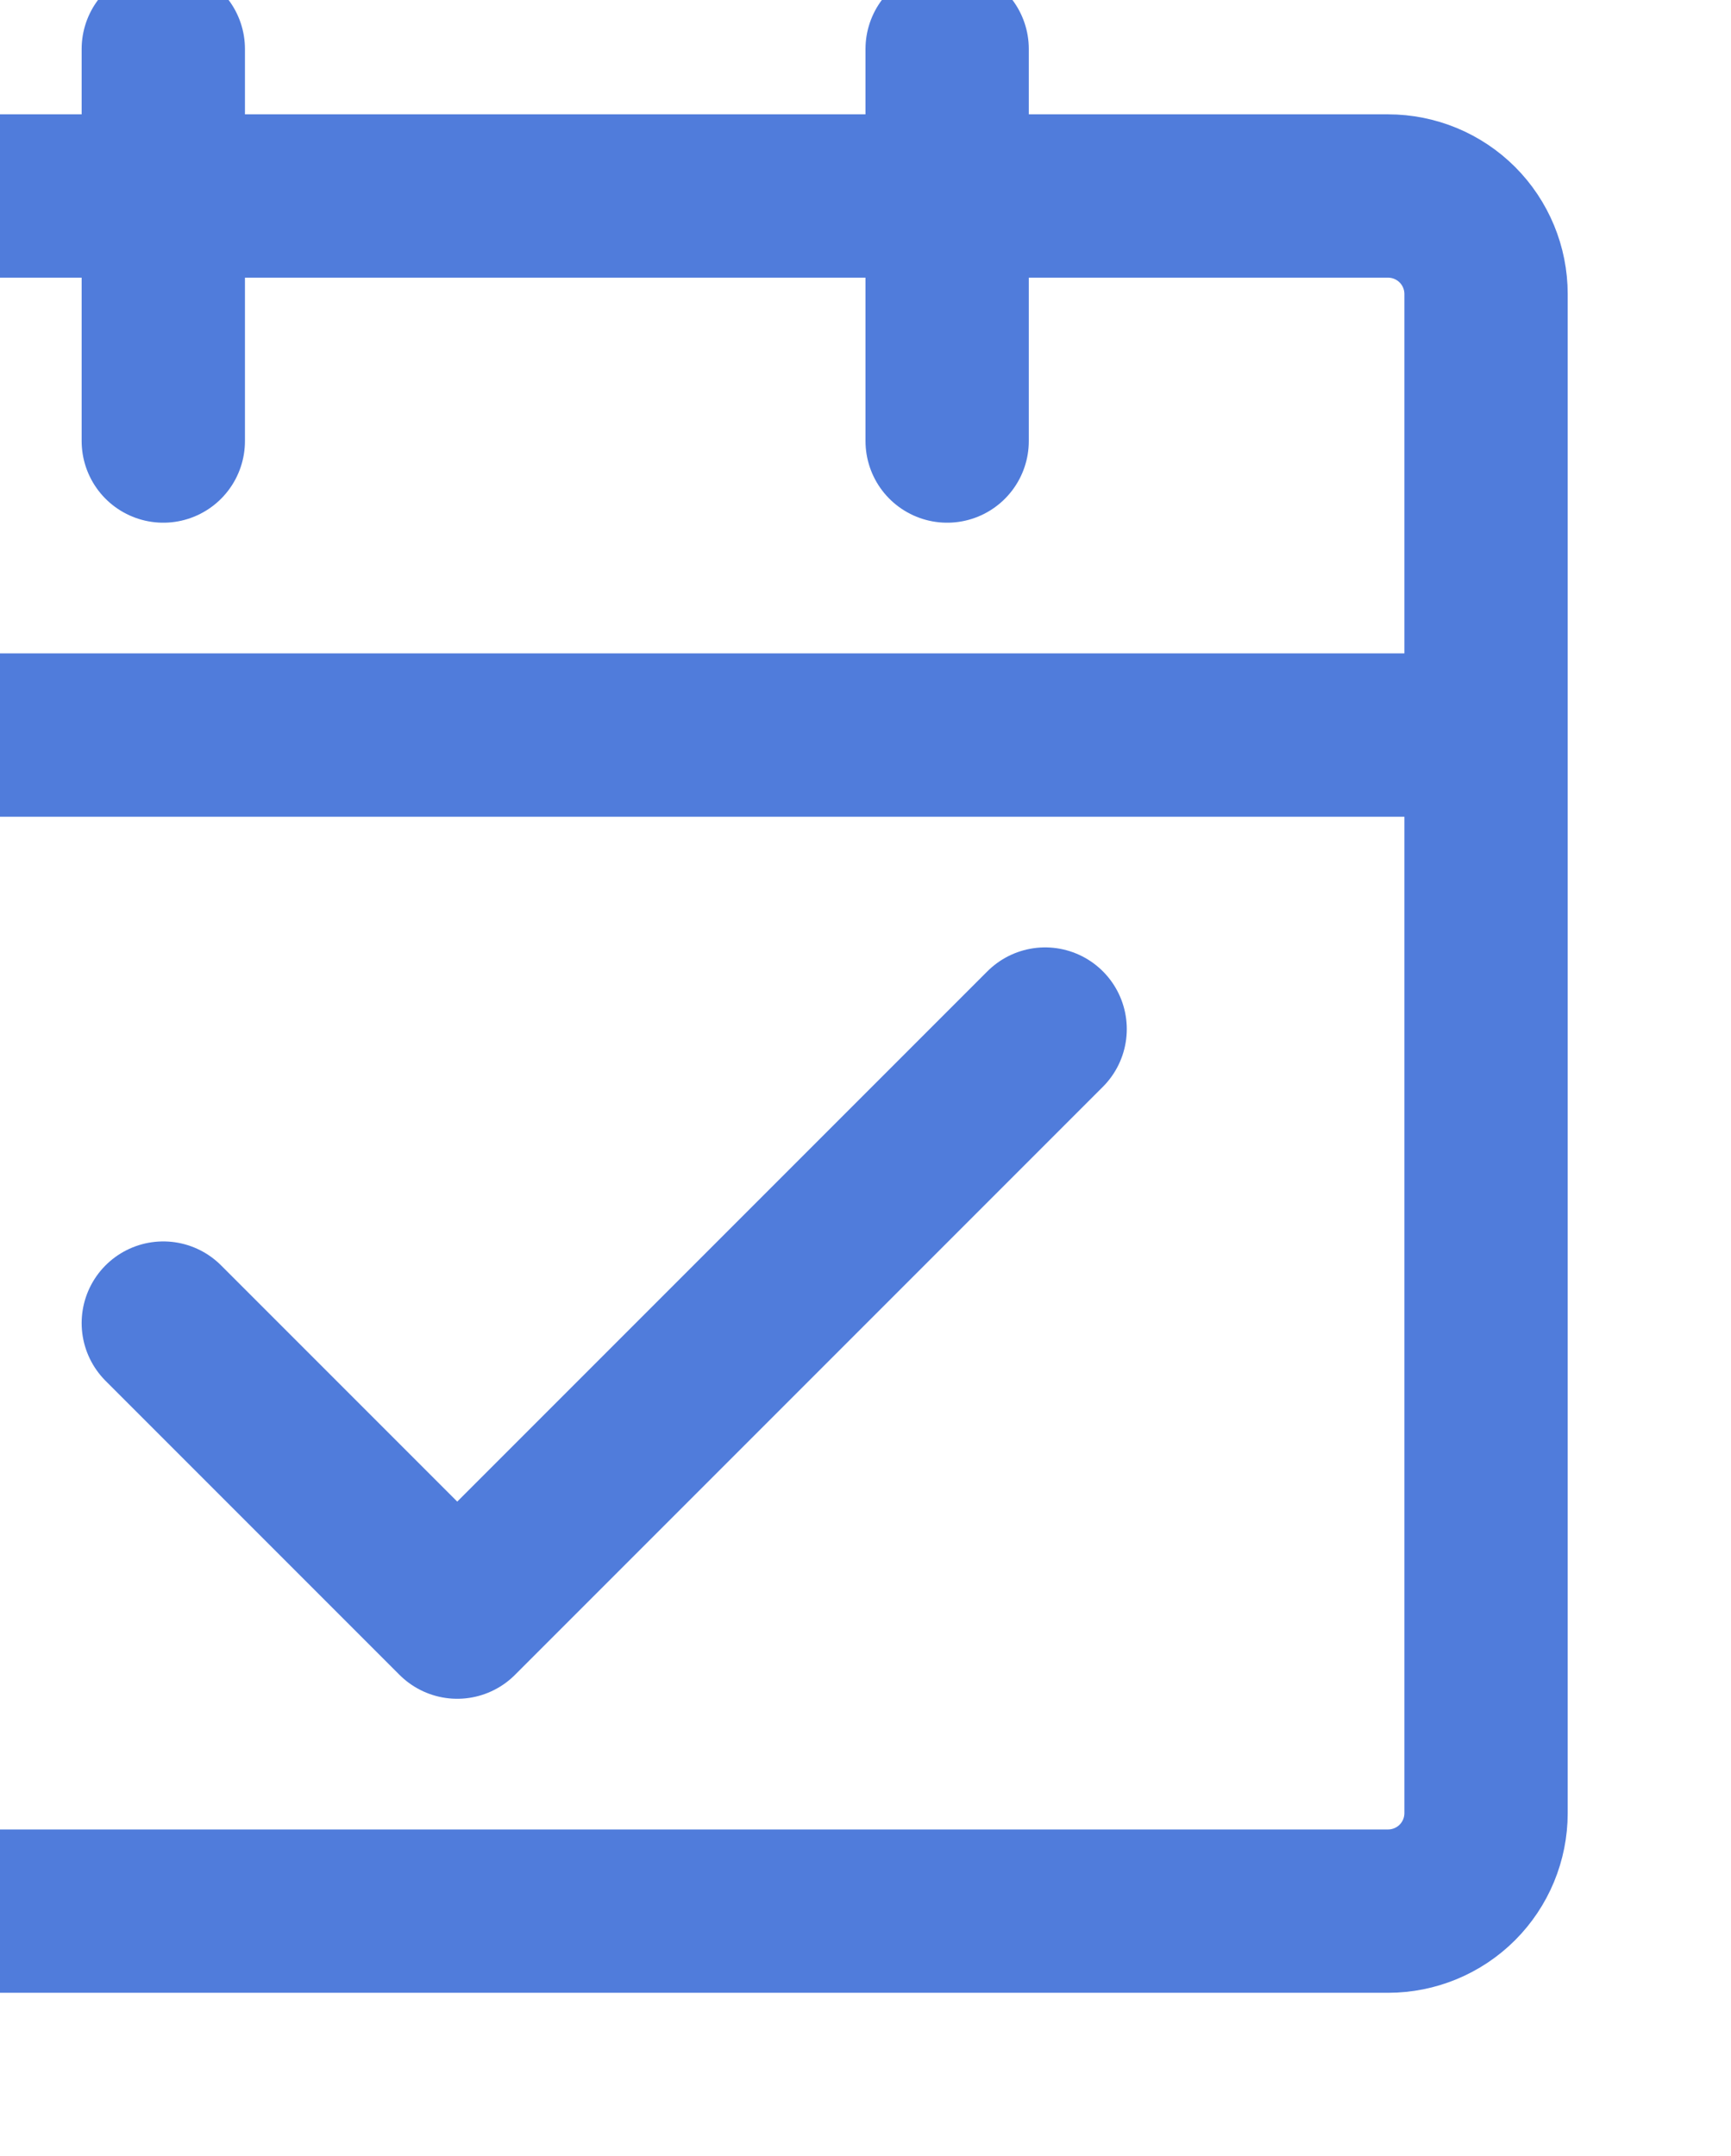<svg width="106" height="132" viewBox="0 0 106 132" fill="none" xmlns="http://www.w3.org/2000/svg">
<g clip-path="url(#clip0_5904_336)">
<path d="M-23 45H91V111C91 112.591 90.368 114.117 89.243 115.243C88.117 116.368 86.591 117 85 117H-17C-18.591 117 -20.117 116.368 -21.243 115.243C-22.368 114.117 -23 112.591 -23 111V45ZM-23 18C-23 16.409 -22.368 14.883 -21.243 13.757C-20.117 12.632 -18.591 12 -17 12H85C86.591 12 88.117 12.632 89.243 13.757C90.368 14.883 91 16.409 91 18V45H-23V18Z" stroke="#507CDB" stroke-width="10" stroke-linejoin="round"/>
<path d="M10 81L28 99L64 63" stroke="#507CDB" stroke-width="10" stroke-linecap="round" stroke-linejoin="round"/>
<path d="M10 3V27M58 3V27" stroke="#507CDB" stroke-width="10" stroke-linecap="round"/>
</g>
<defs>
<clipPath id="clip0_5904_336">
<rect width="106" height="132" fill="white"/>
</clipPath>
</defs>
</svg>
